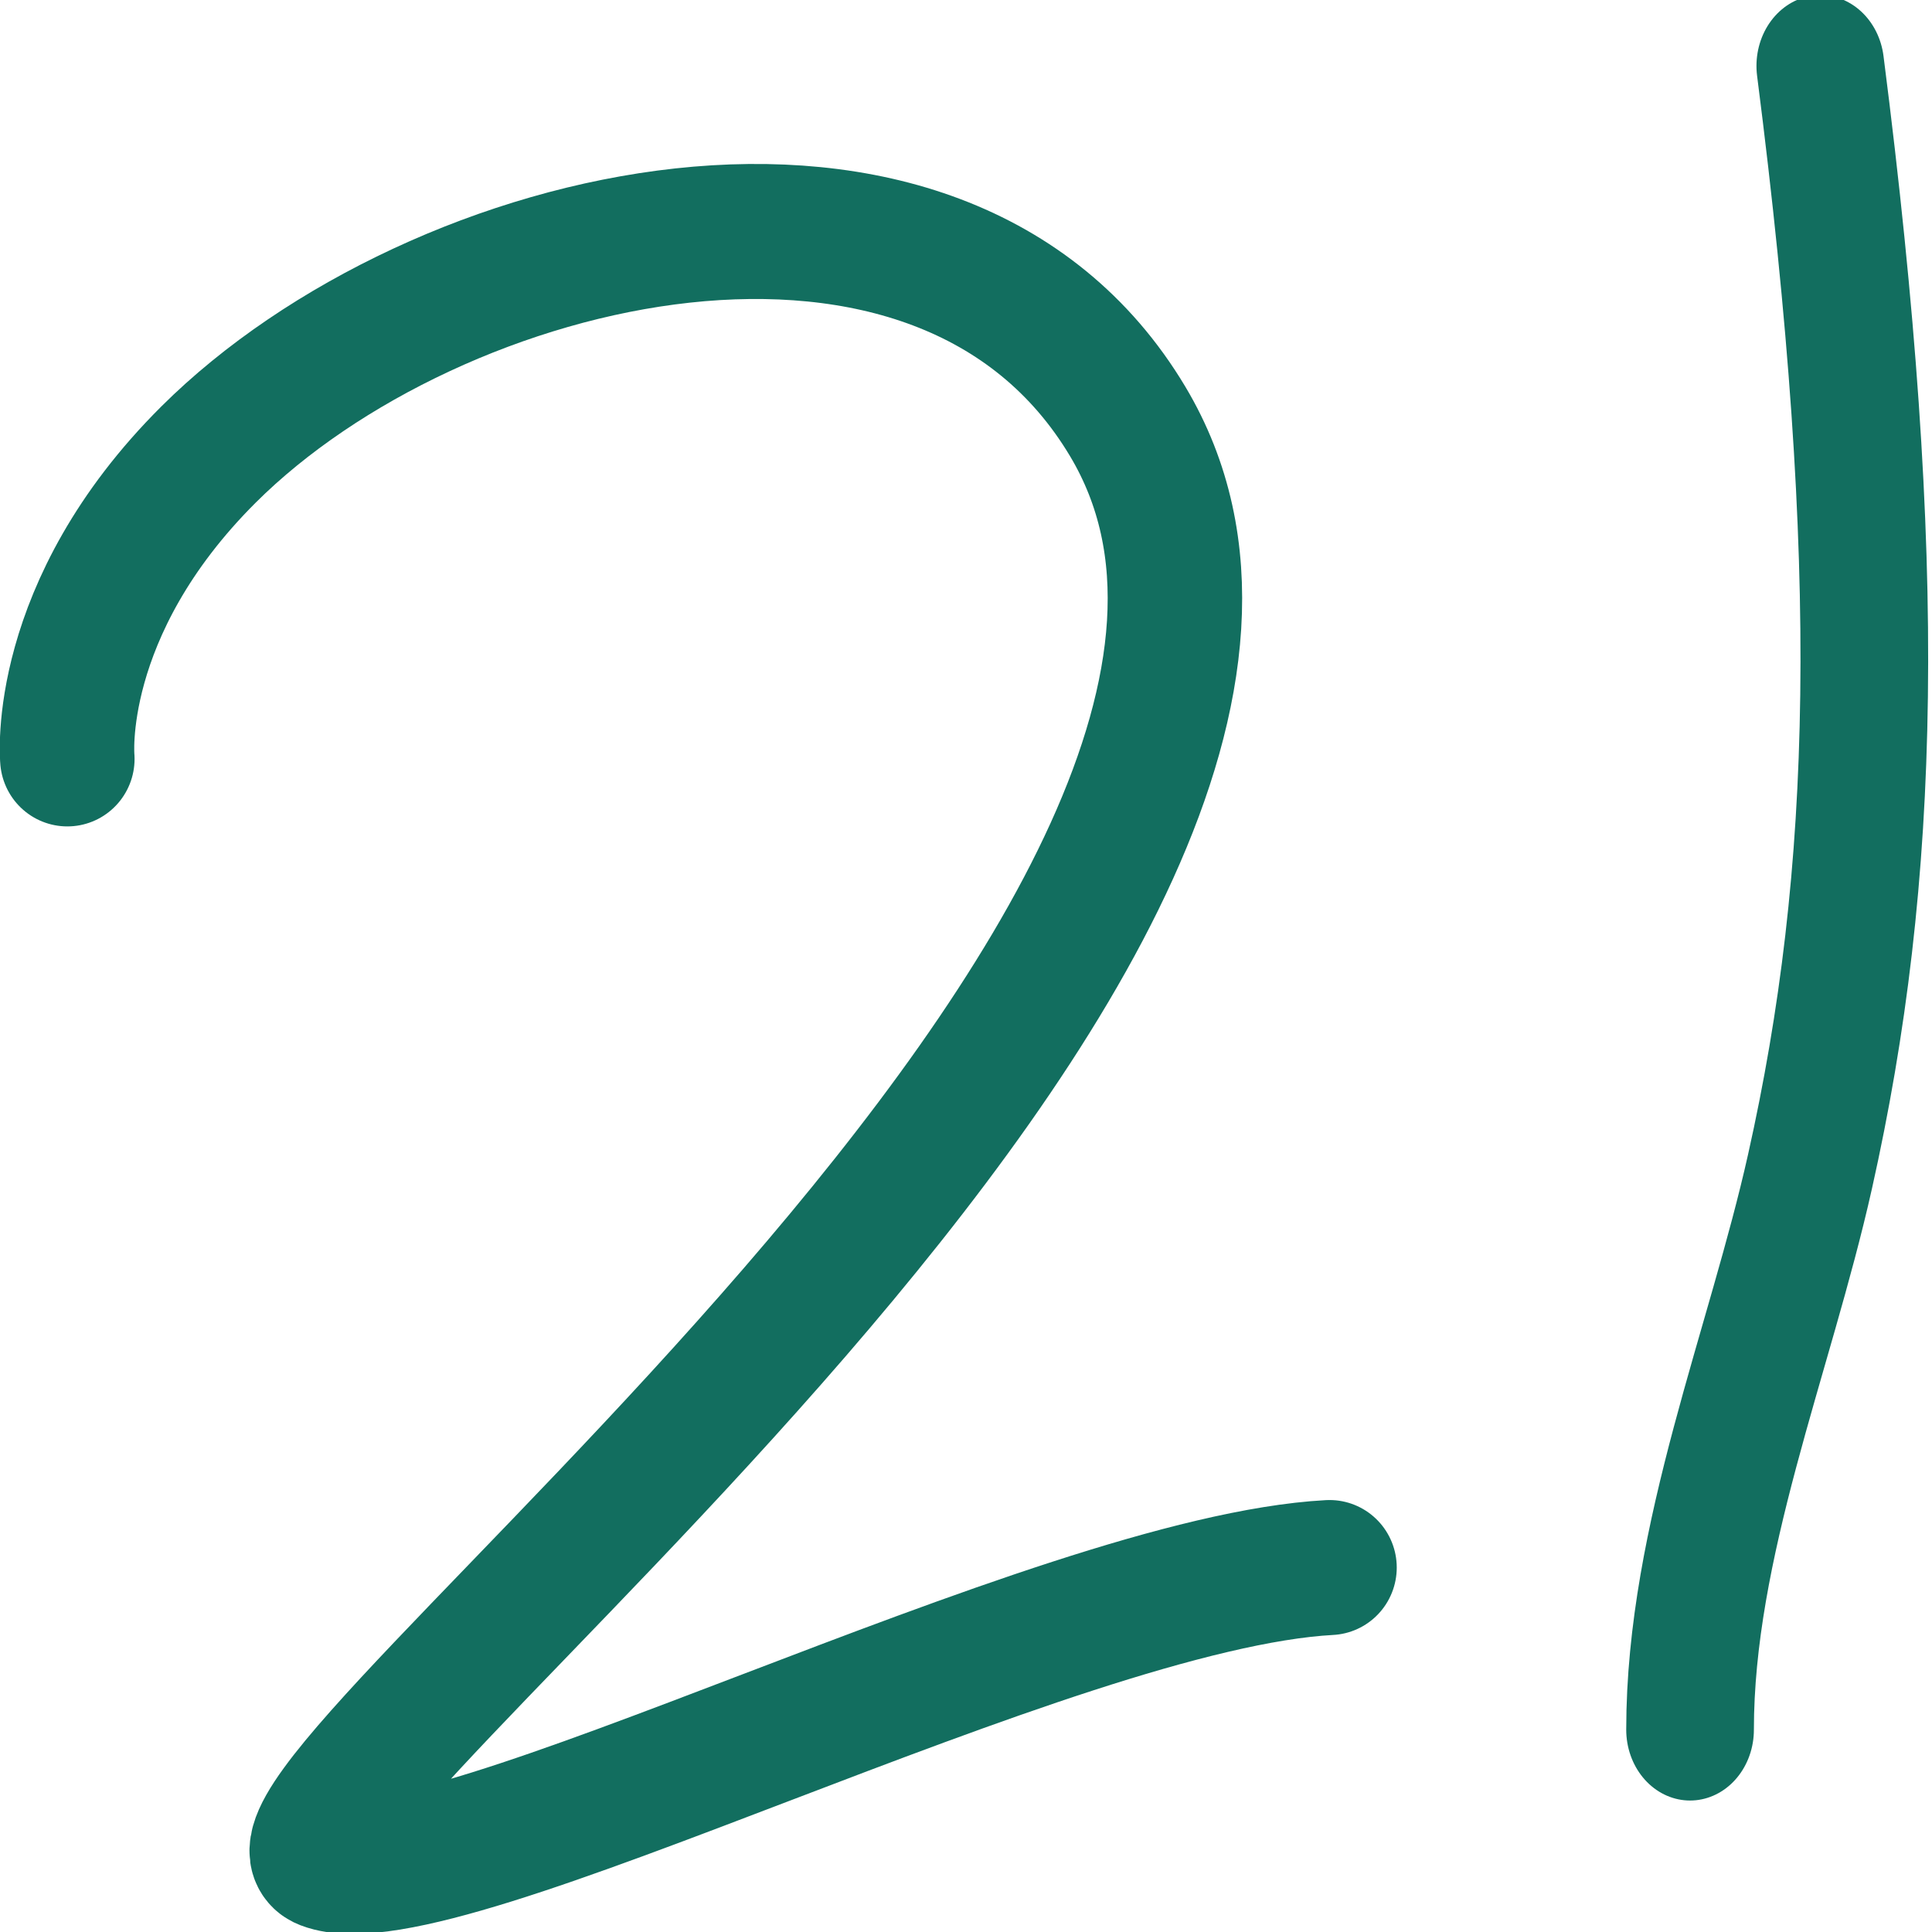 <?xml version="1.0" encoding="UTF-8" standalone="no"?> <svg xmlns="http://www.w3.org/2000/svg" xmlns:xlink="http://www.w3.org/1999/xlink" xmlns:serif="http://www.serif.com/" width="100%" height="100%" viewBox="0 0 86 86" xml:space="preserve" style="fill-rule:evenodd;clip-rule:evenodd;stroke-linecap:round;stroke-linejoin:round;stroke-miterlimit:1.5;"> <g transform="matrix(1,0,0,1,-1107,-697)"> <g transform="matrix(1,0,0,1.556,490,0)"> <g transform="matrix(0.657,0,0,0.424,873.502,-46.897)"> <path d="M-385.852,1218.28C-385.852,1218.28 -386.817,1208.19 -376.281,1197.74C-360.929,1182.52 -326.729,1174.31 -314.01,1195.51C-293.796,1229.2 -376.257,1289.71 -368.431,1292.72C-360.605,1295.72 -318.958,1273.84 -300.336,1272.84" style="fill:none;stroke:rgb(18,110,95);stroke-width:9.11px;"></path> <g transform="matrix(1,0,0,1.105,1,-135.349)"> <path d="M-268.084,1182.69C-263.736,1213.29 -264.289,1232.1 -268.779,1250.19C-271.495,1261.14 -276.908,1272.77 -276.908,1284.28" style="fill:none;stroke:rgb(18,110,95);stroke-width:8.65px;"></path> </g> </g> </g> </g> </svg> 